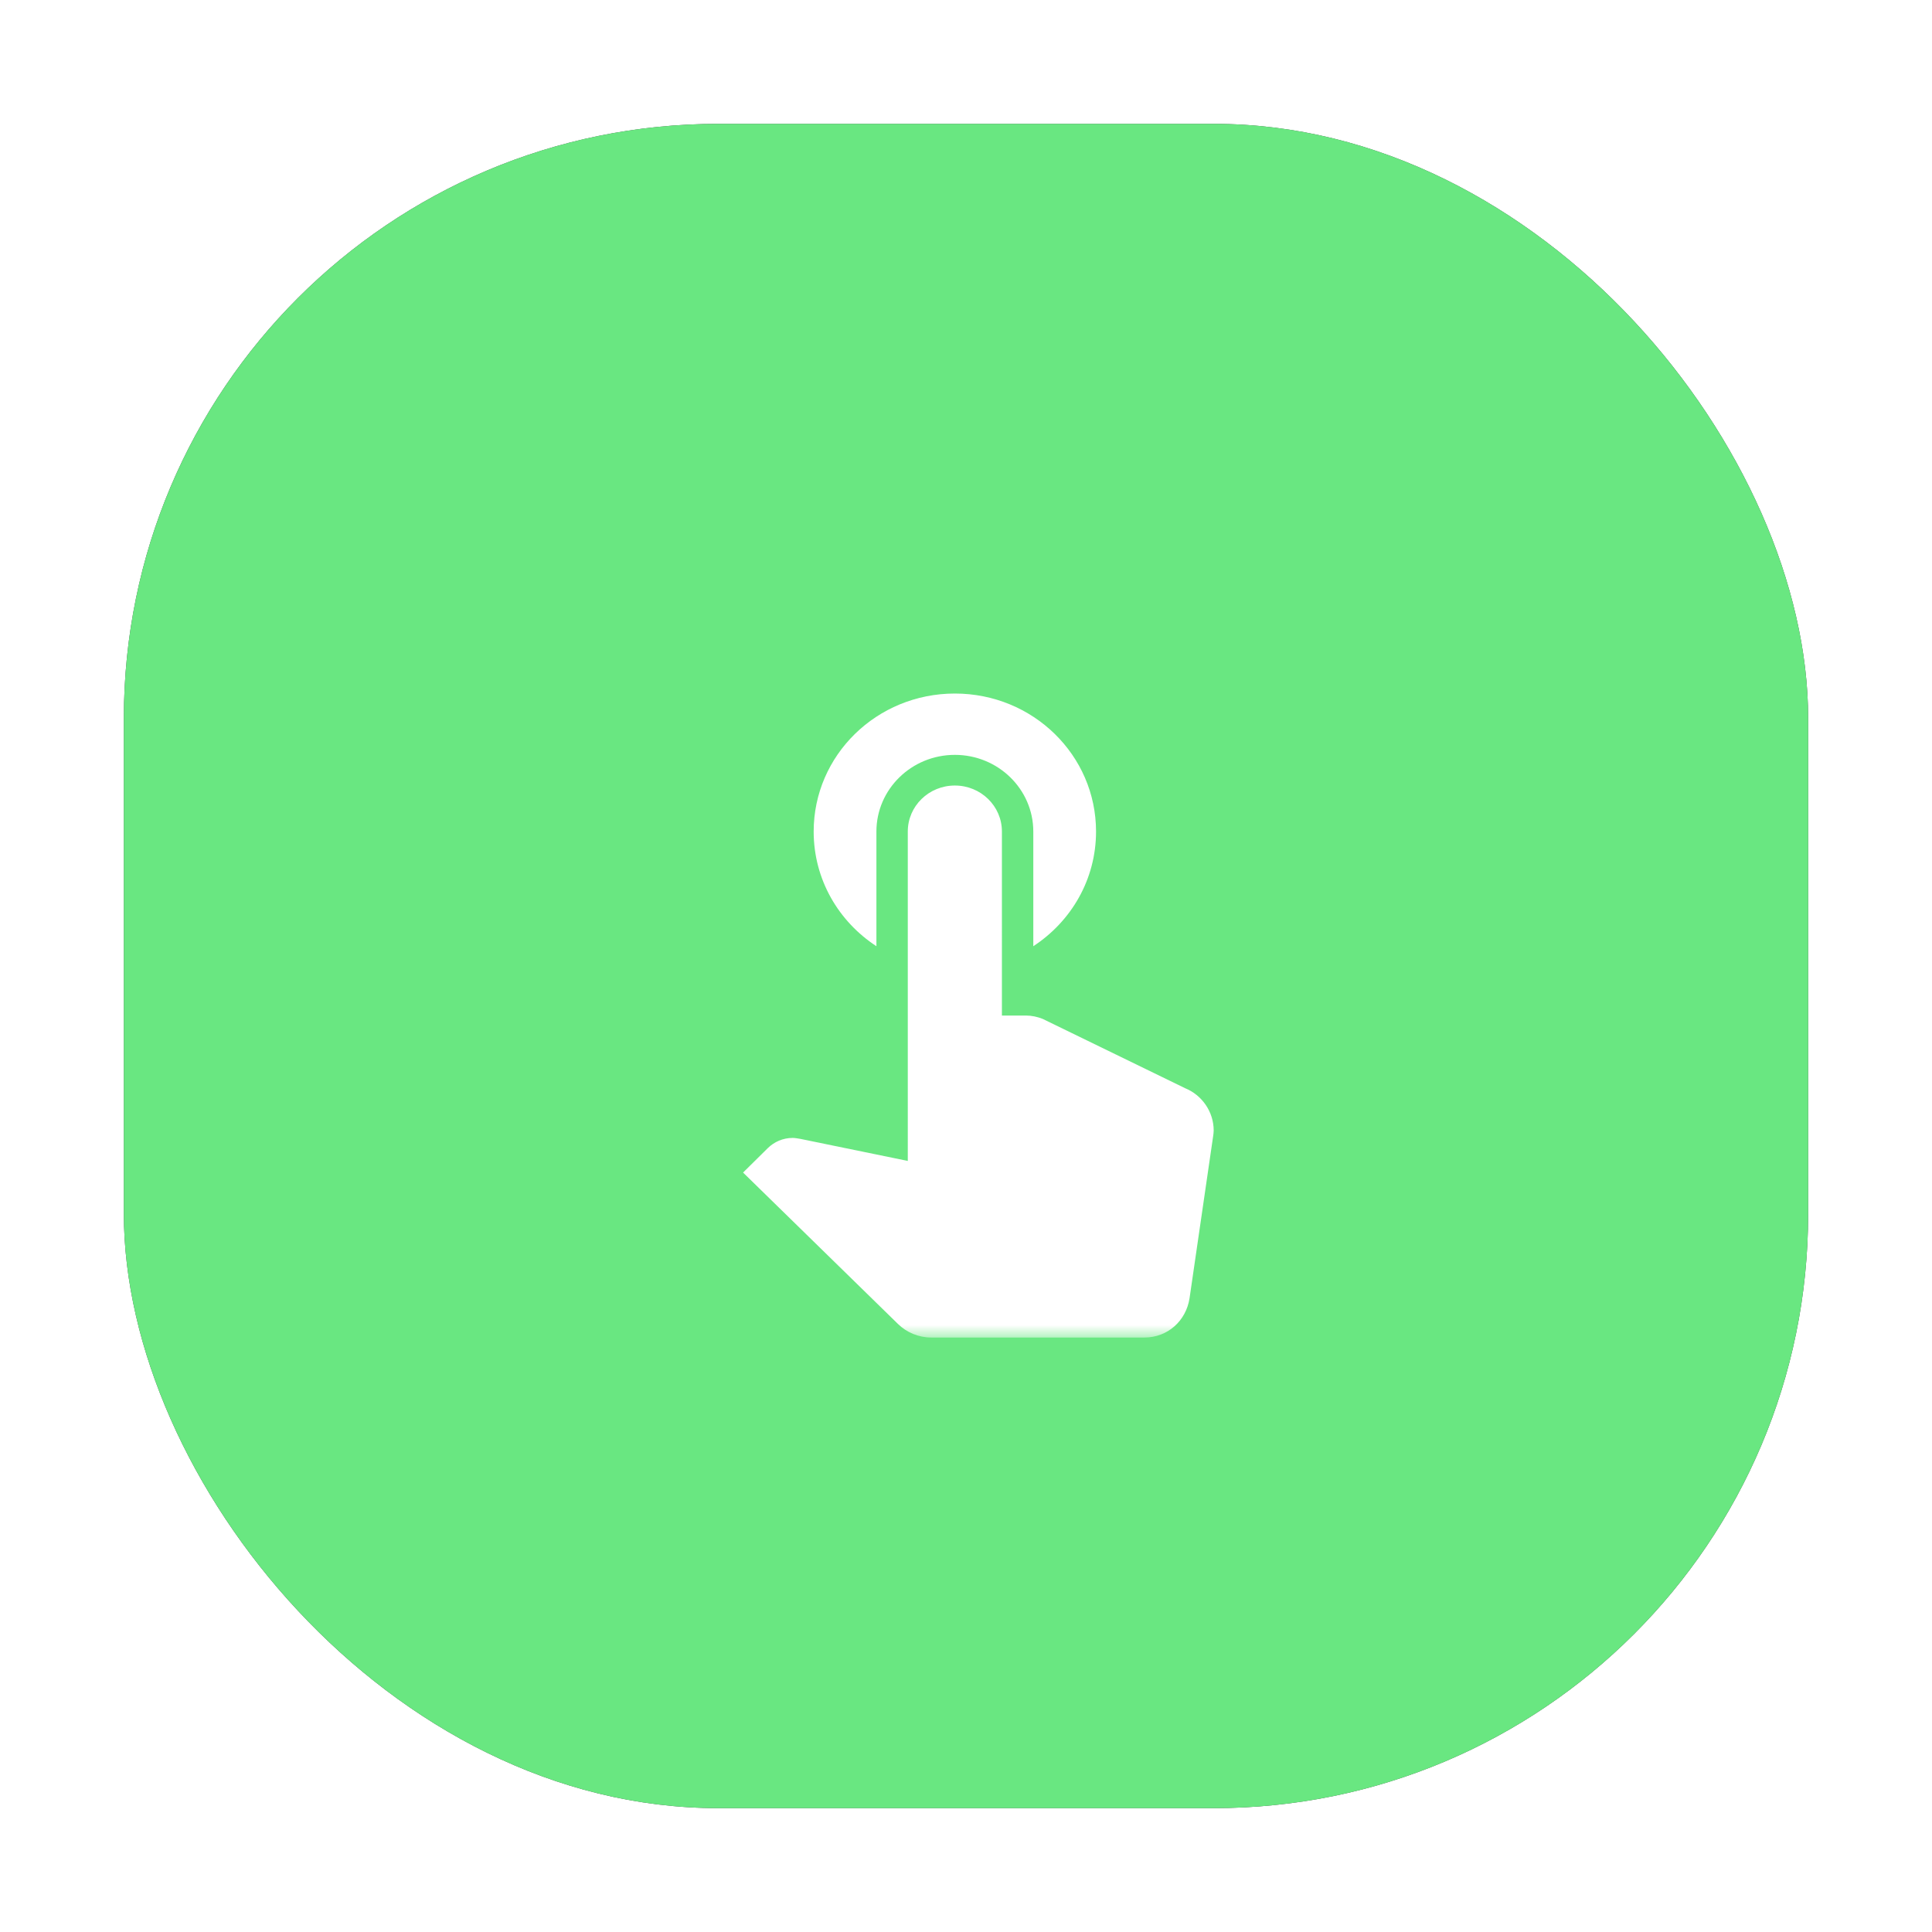 <svg xmlns="http://www.w3.org/2000/svg" xmlns:xlink="http://www.w3.org/1999/xlink" width="78" height="78" viewBox="0 0 78 78">
    <defs>
        <filter id="aotr13bnma" width="117.6%" height="117.6%" x="-8.8%" y="-8.8%" filterUnits="objectBoundingBox">
            <feGaussianBlur in="SourceGraphic" stdDeviation="2"/>
        </filter>
        <filter id="41mvl3qqtb" width="108.8%" height="108.8%" x="-4.4%" y="-4.4%" filterUnits="objectBoundingBox">
            <feGaussianBlur in="SourceGraphic" stdDeviation="1"/>
        </filter>
        <path id="9xx804kiac" d="M0 0L30 0 30 30 0 30z"/>
    </defs>
    <g fill="none" fill-rule="evenodd">
        <g>
            <g>
                <g transform="translate(-12 -672) translate(12 672) translate(1 1)">
                    <rect width="68" height="68" x="4" y="4" fill="#000" fill-opacity=".6" filter="url(#aotr13bnma)" rx="24"/>
                    <rect width="68" height="68" x="4" y="4" fill="#000" fill-opacity=".2" filter="url(#41mvl3qqtb)" rx="24"/>
                    <rect width="68" height="68" x="4" y="4" fill="#69E781" rx="24"/>
                    <g transform="translate(23 23)">
                        <mask id="zgylasnoqd" fill="#fff">
                            <use xlink:href="#9xx804kiac"/>
                        </mask>
                        <path fill="#FFF" d="M11.383 14.202v-4.63c0-1.71 1.419-3.096 3.167-3.096 1.748 0 3.167 1.387 3.167 3.095v4.63c1.532-1.002 2.533-2.698 2.533-4.63C20.25 6.49 17.704 4 14.55 4c-3.154 0-5.7 2.489-5.7 5.571 0 1.932 1 3.628 2.533 4.63zm12.464 5.732l-5.75-2.798c-.216-.086-.444-.136-.684-.136h-.963V9.571c0-1.027-.849-1.857-1.9-1.857s-1.9.83-1.9 1.857V22.87l-4.345-.892c-.101-.012-.19-.037-.304-.037-.392 0-.747.161-1 .409L6 23.339l6.257 6.116c.342.335.824.545 1.343.545h8.6c.95 0 1.685-.681 1.825-1.585l.95-6.525c.012-.086.025-.173.025-.247 0-.768-.481-1.436-1.153-1.709z" mask="url(#zgylasnoqd)"/>
                    </g>
                </g>
            </g>
        </g>
    </g>
</svg>

